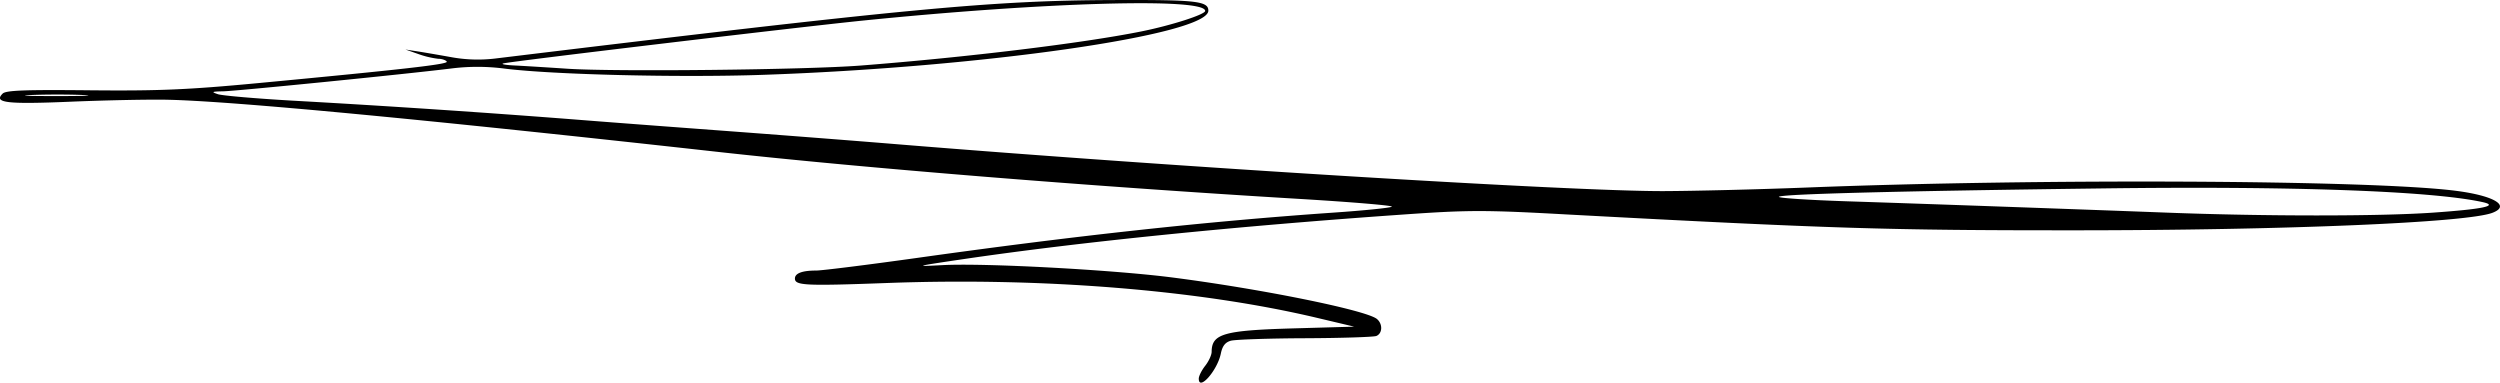 <?xml version="1.0" encoding="UTF-8"?> <svg xmlns="http://www.w3.org/2000/svg" width="1000" height="153.05" viewBox="0 0 1000 153.05"><title>sep09-kryptowaehrungen</title><g id="eef922bd-e05b-4a39-b012-78f5303075ec" data-name="Ebene 2"><g id="faf7d1af-7e0c-46b0-a163-7c8ded1596af" data-name="Ebene 2"><path d="M66.69,39.89C92.45,40.4,169,47.64,287.2,60.76c57.68,6.41,150,13.87,232.36,18.79,21,1.26,37.7,2.66,37.18,3.12s-11,1.53-23.39,2.38c-50.54,3.5-103.09,9.21-166.33,18.09-19.91,2.79-38.18,5.08-40.6,5.08-5.55,0-8.45,1.1-8.45,3.19,0,2.8,4.11,3,36.83,1.79,62.07-2.3,124.82,2.77,171.81,13.89l15.08,3.57-24.36.69c-27.87.8-32.61,2.16-32.67,9.36,0,1.3-1.18,3.83-2.59,5.62s-2.56,4.1-2.56,5.12h0c0,5.18,7.44-3.26,8.82-10,.63-3.07,1.77-4.53,4-5.16,1.74-.48,15.09-.94,29.66-1s27.41-.48,28.53-.9c2.5-1,2.64-4.81.25-6.8-4.29-3.55-47.06-12.19-82.84-16.73-24-3-74.22-5.7-91-4.81-11.53.61-11.08.48,8.34-2.39,46.06-6.8,108.87-13.17,176.28-17.87,26.05-1.82,32.38-1.82,65.38,0,105,5.63,128.48,6.36,202.57,6.33,84.42,0,157.22-3.07,167.47-7,7.45-2.83.61-6.89-14.92-8.84-34.15-4.3-165.92-4.94-259.6-1.26-19,.74-44.72,1.38-57.05,1.42-36.33.11-194.34-9.56-307.06-18.79-21.15-1.73-50.86-4-66-5.13s-42-3.12-59.62-4.51c-37.24-2.93-78.82-5.71-116-7.77C102.23,39.4,89,38.27,87.2,37.69c-2.79-.92-2.53-1.07,2-1.16,5.37-.11,72.41-6.81,91.26-9.13a84.17,84.17,0,0,1,21.45.05c19.39,2.41,69.56,3.63,102.85,2.5,87.89-3,178.58-16,178.58-25.69,0-3.84-4.89-4.38-38.46-4.24-48.42.2-82.1,3.39-246.63,23.37a59,59,0,0,1-17.95-.56c-5-.9-11.15-1.95-13.62-2.33l-4.49-.69,5.13,1.8a36,36,0,0,0,7.94,1.9c1.54,0,3.09.56,3.45,1.14.66,1.06-16.91,3.06-75.74,8.62-27.64,2.61-39.47,3.12-66.91,2.85-25.88-.26-33.7,0-35,1.32-3.72,3.69,1.54,4.32,27.16,3.24C42,40.1,59.28,39.75,66.69,39.89Zm774,35.48c75.93-1,131.58,1,152.15,5.43,6.91,1.47.68,2.83-19.58,4.25h0c-21.35,1.5-67.12,1.5-106.59,0C830.1,83.67,770,81.53,738.8,80.52c-15-.49-27.24-1.29-27.24-1.77C711.56,77.64,758.24,76.42,840.71,75.37Zm-639.41-50c3.38-.86,117.63-14.47,143.59-17.11C417.82.87,482.07-1,482.07,4.37c0,1.44-13.7,5.83-25.64,8.22-23.55,4.72-69.78,10.34-112.18,13.63-21.85,1.7-98.51,2.53-117.31,1.27-8.11-.54-17.62-1.13-21.15-1.3S200.25,25.65,201.3,25.39ZM12.58,38c5.85-.24,15.08-.24,20.51,0h0c5.44.24.65.43-10.63.43S6.73,38.27,12.58,38Z"></path></g></g></svg> 